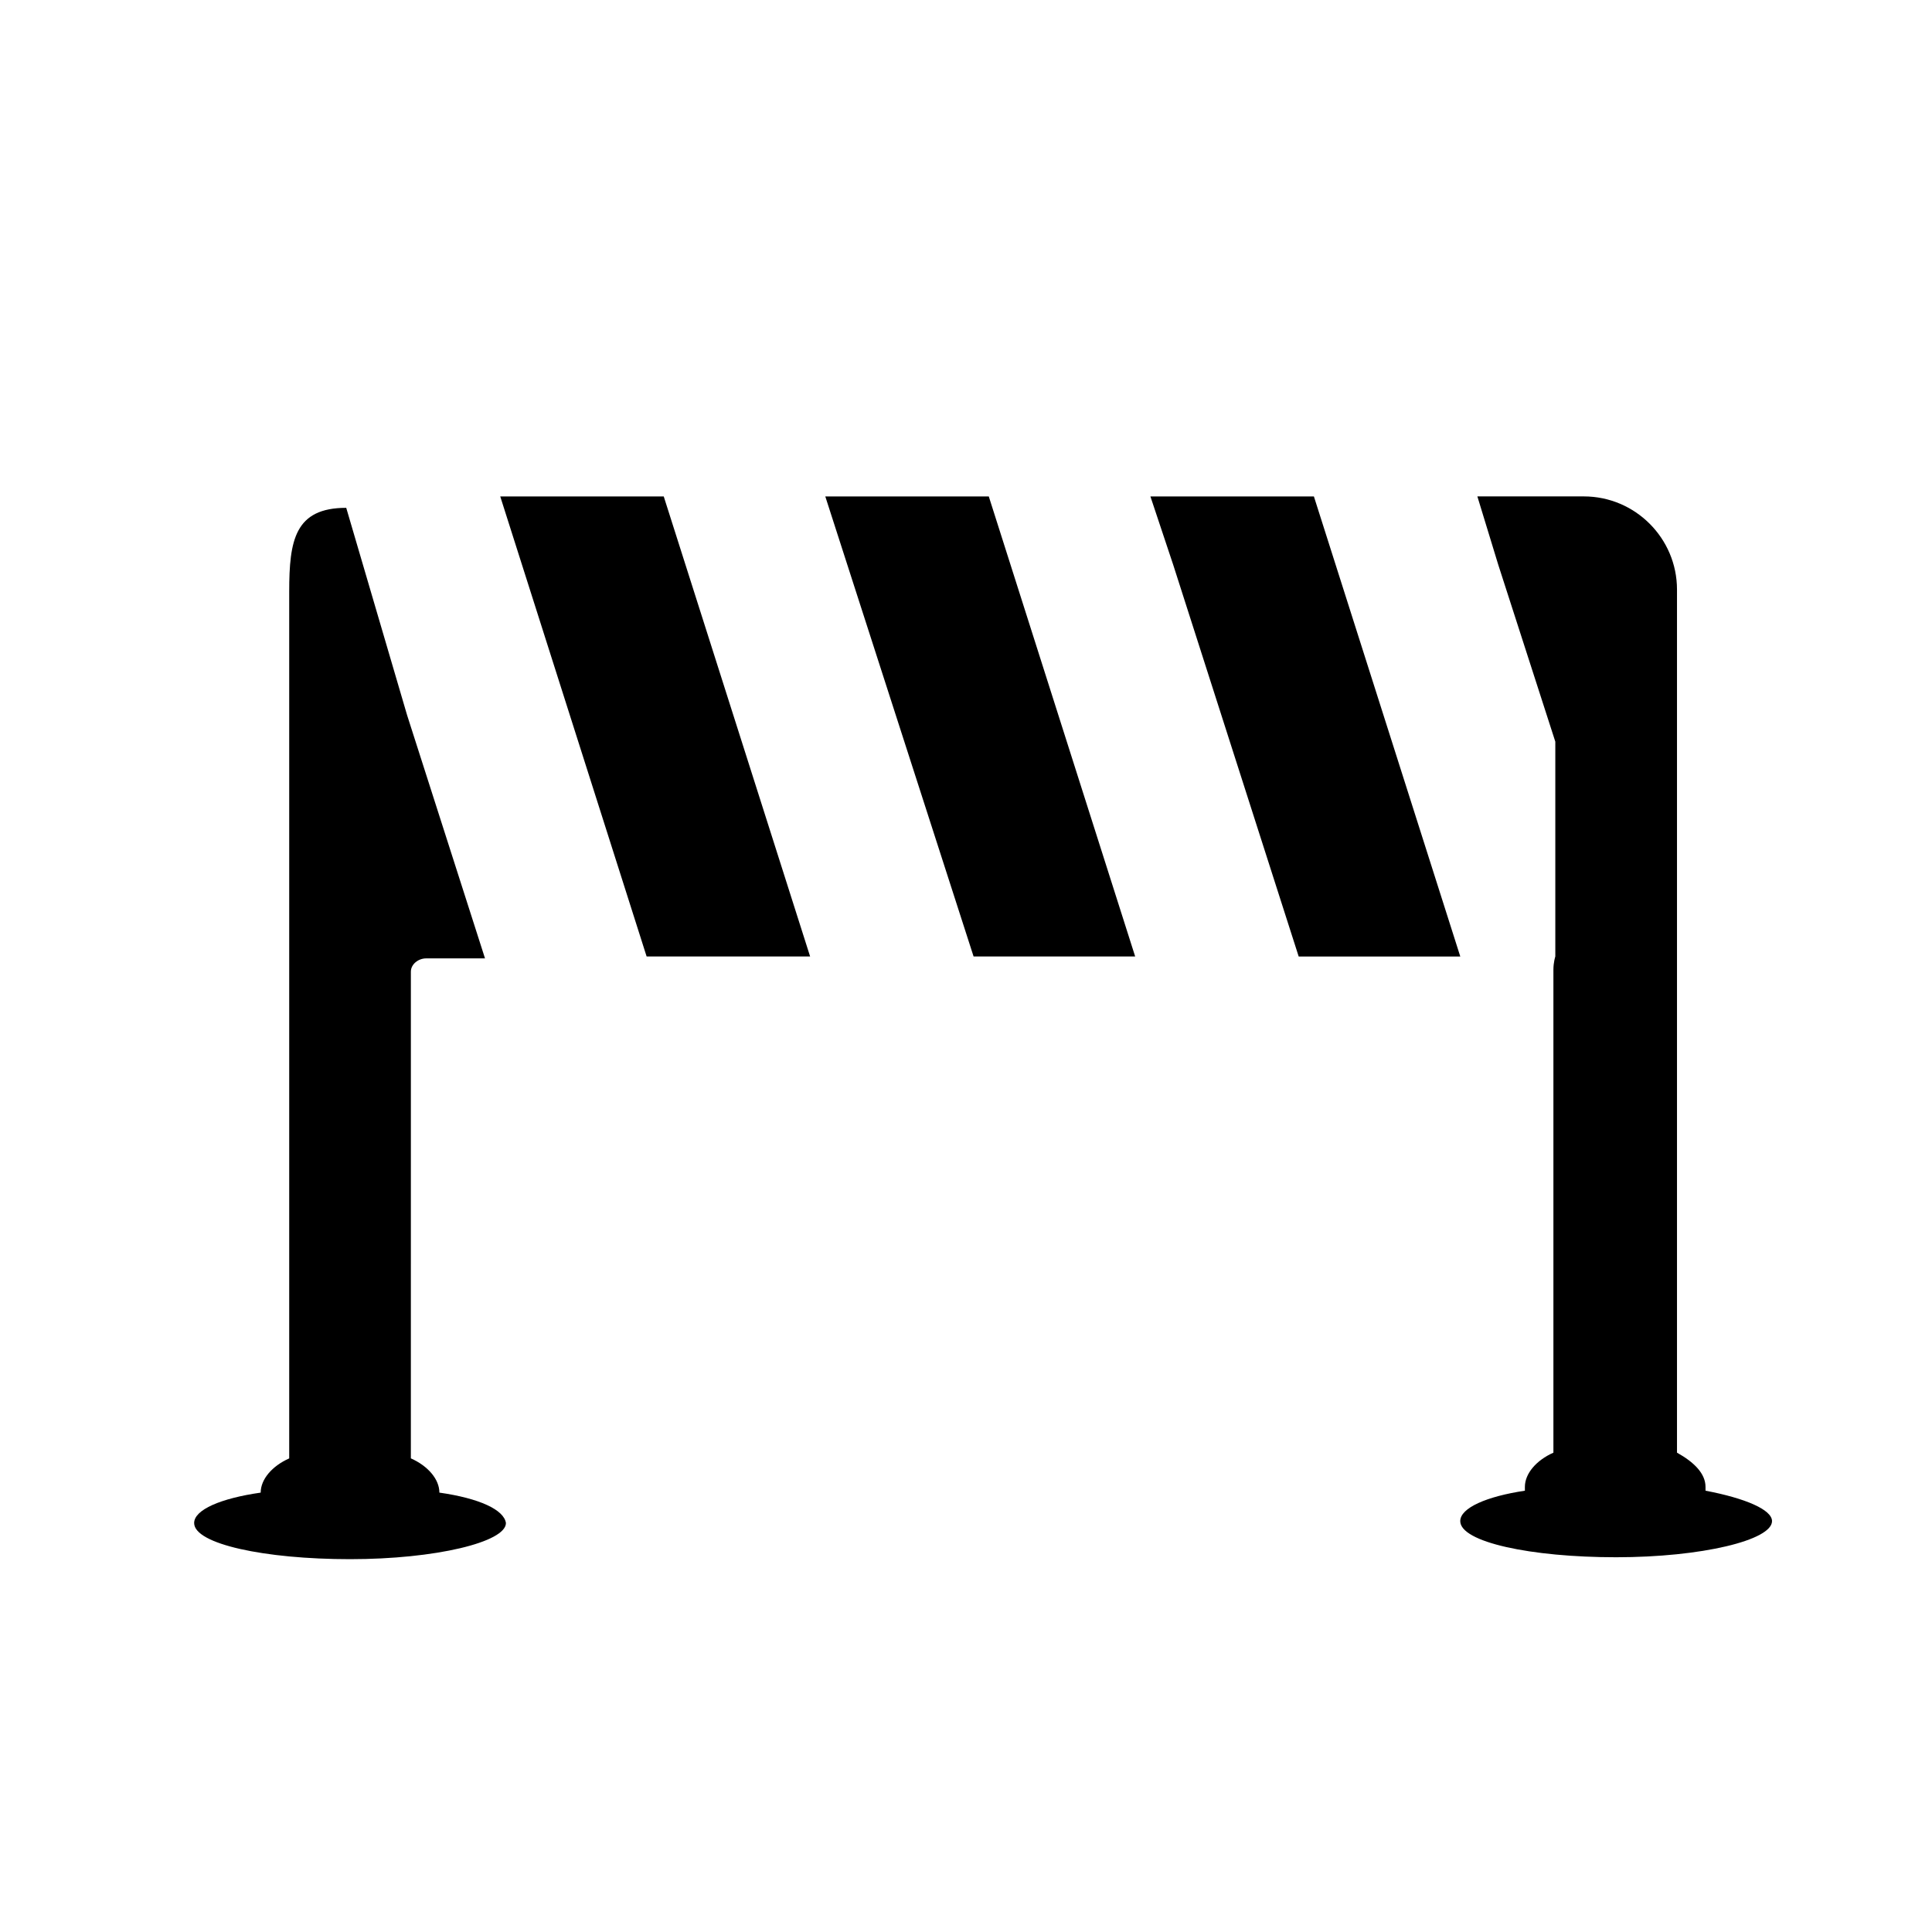 <?xml version="1.0" encoding="UTF-8"?>
<!-- Uploaded to: SVG Repo, www.svgrepo.com, Generator: SVG Repo Mixer Tools -->
<svg fill="#000000" width="800px" height="800px" version="1.1" viewBox="144 144 512 512" xmlns="http://www.w3.org/2000/svg">
 <g>
  <path d="m362.71 275.56 39.301 121.92h42.82l-38.793-121.92z"/>
  <path d="m448.87 275.56 6.047 18.137 33.25 103.79h42.824l-38.793-121.92z"/>
  <path d="m276.57 275.56 38.793 121.92h43.328l-38.793-121.92z"/>
  <path d="m260.44 539.55v0c0-3.527-3.023-7.055-7.559-9.07l0.004-128.97c0-2.016 2.016-3.527 4.031-3.527h15.617l-20.656-64.488-16.121-54.914c-13.602 0-15.113 8.566-15.113 22.168v229.74c-4.535 2.016-7.559 5.543-7.559 9.07-10.578 1.512-17.633 4.535-17.633 8.062 0 5.543 18.641 9.574 41.312 9.574s41.312-4.535 41.312-9.574c-0.504-3.531-7.055-6.555-17.637-8.066z"/>
  <path d="m595.98 539.05v-1.008c0-3.527-3.023-6.551-7.559-9.07v-228.73c0-13.602-11.082-24.688-24.688-24.688h-28.215l5.543 18.137 15.113 46.855v56.93s-0.504 1.512-0.504 3.527v127.97c-4.535 2.016-7.559 5.543-7.559 9.07v1.008c-10.078 1.512-17.129 4.535-17.129 8.062 0 5.543 18.641 9.574 41.312 9.574s41.312-4.535 41.312-9.574c0.004-3.027-7.051-6.051-17.629-8.066z"/>
 </g>
</svg>